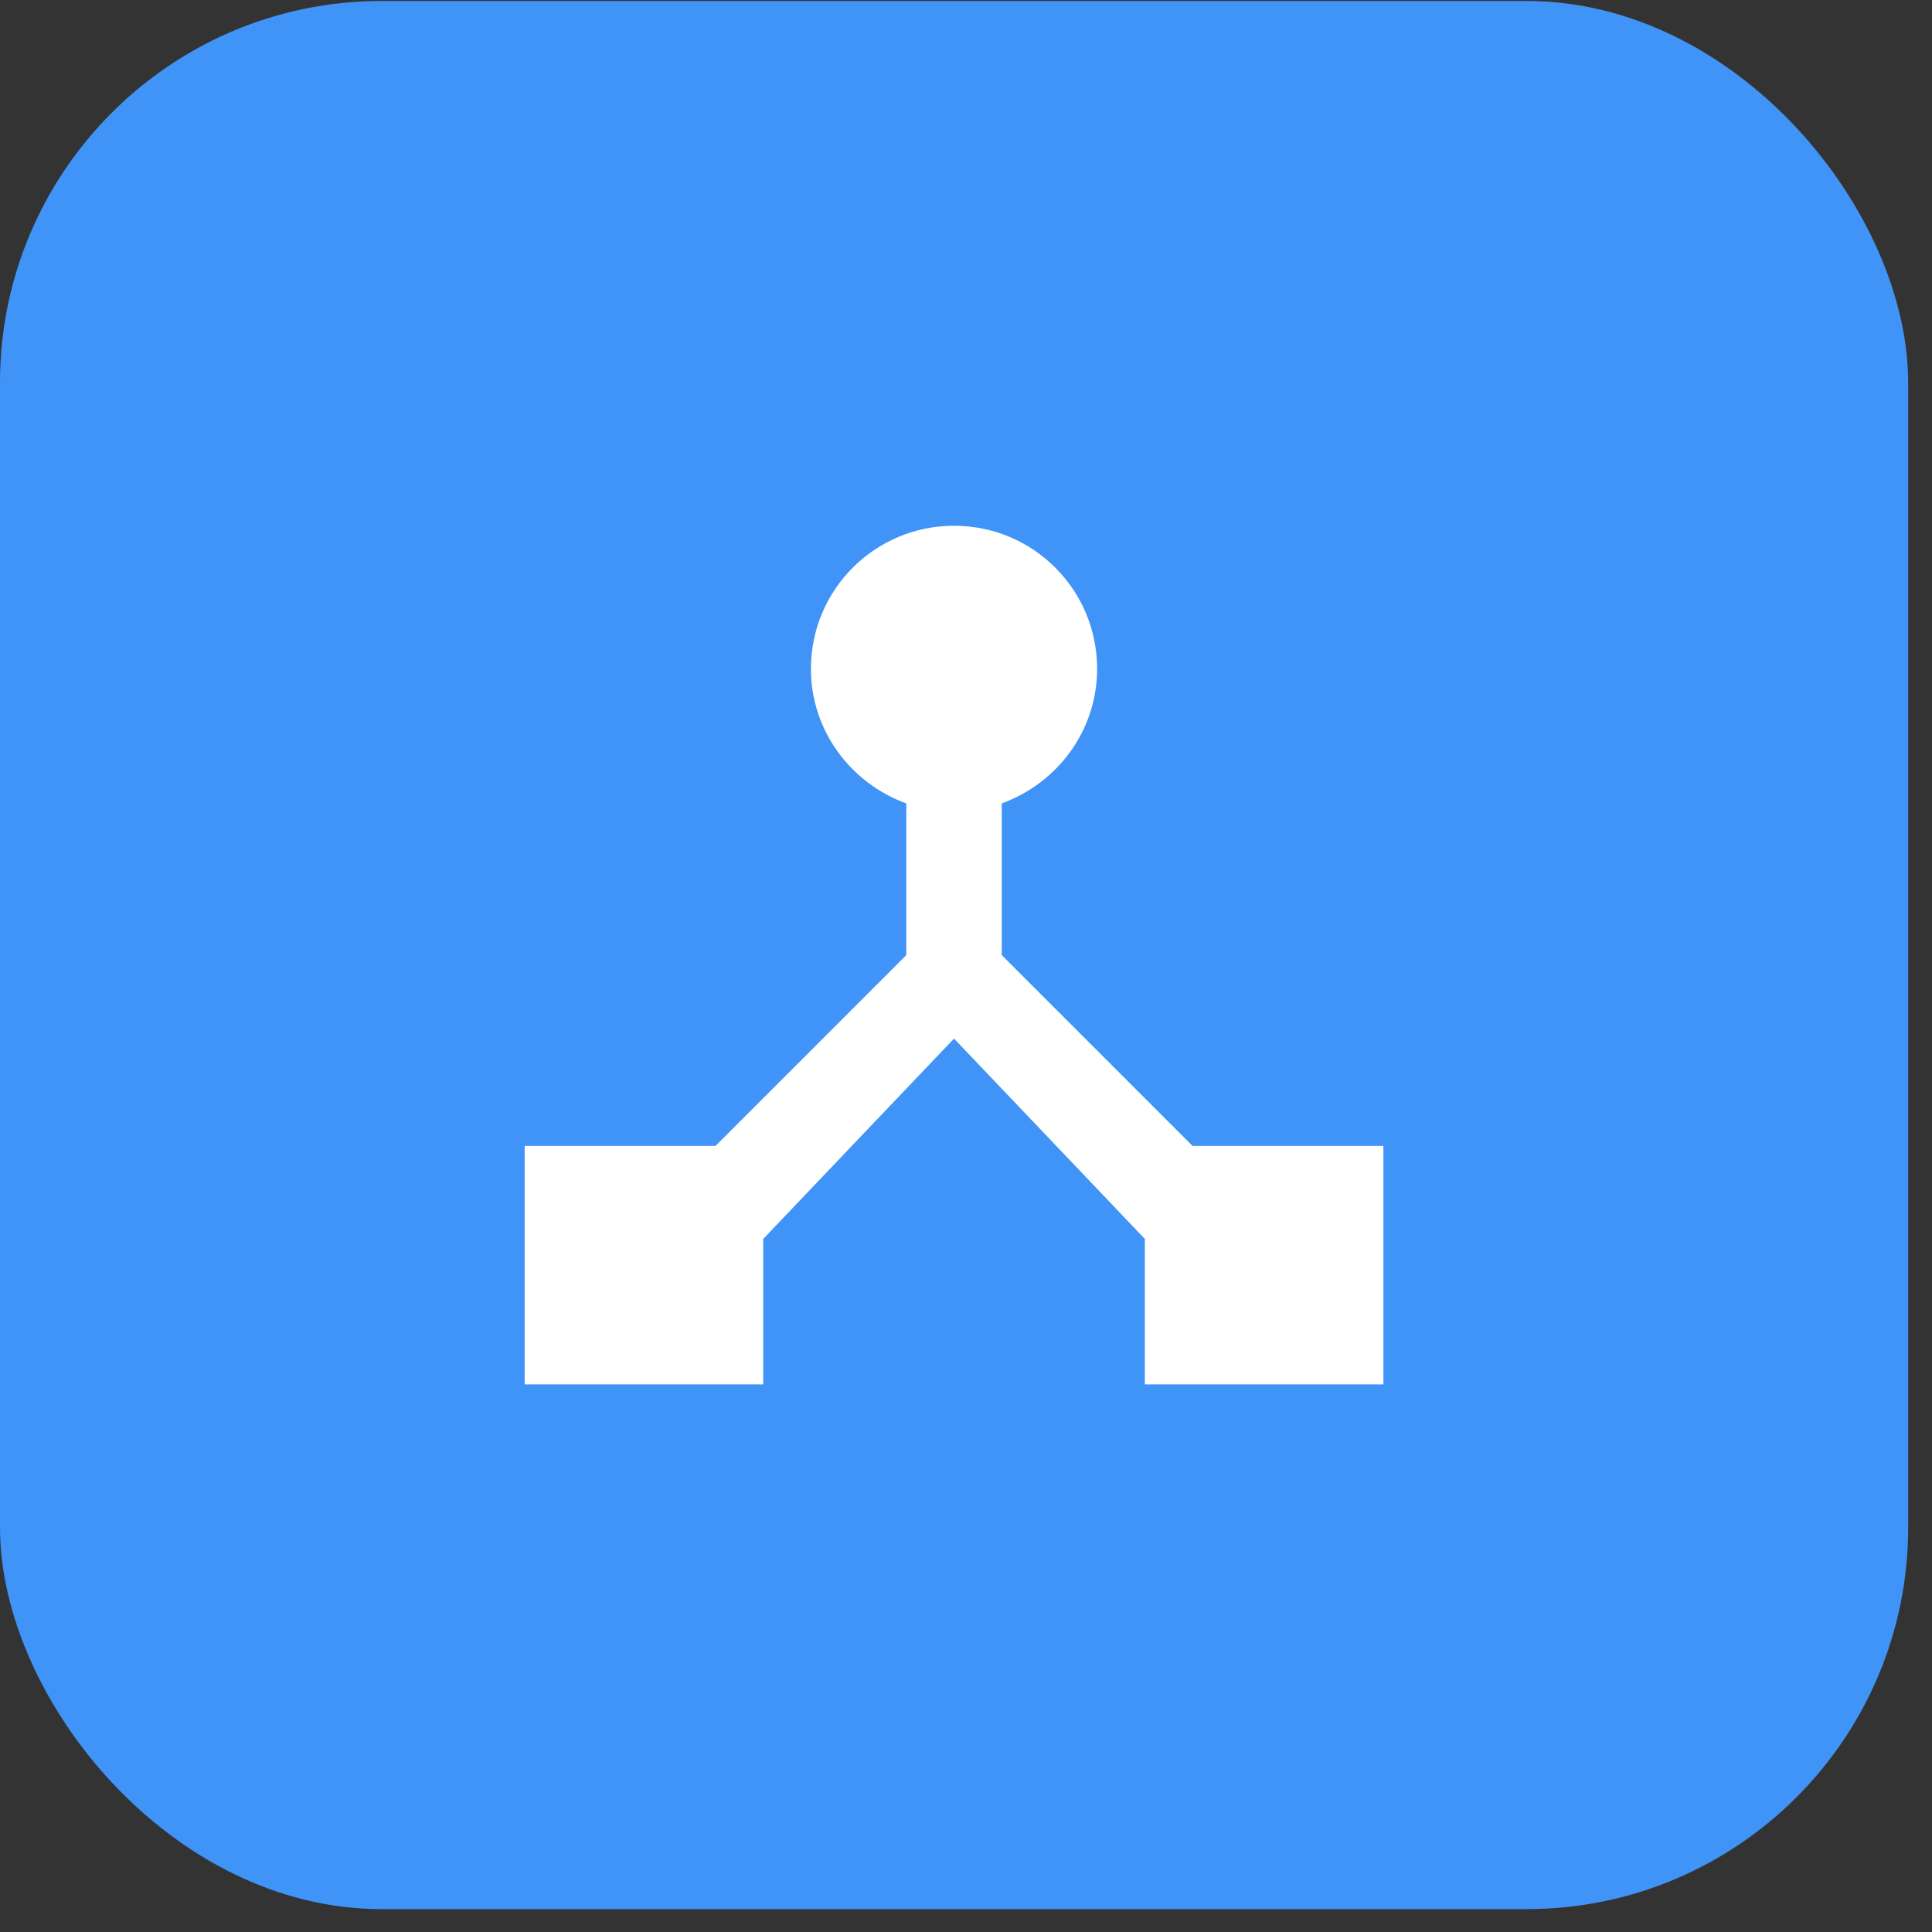 <svg width="30" height="30" viewBox="0 0 30 30" fill="none" xmlns="http://www.w3.org/2000/svg">
<rect x="0" y="0" width="30" height="30" fill="#333333" stroke="none"/>
<rect y="0.015" width="29.63" height="29.63" rx="5.926" fill="#4094F7"/>
<g clip-path="url(#clip0_47_48748)">
<path d="M18.518 17.794L15.555 14.831V12.475C16.414 12.164 17.036 11.349 17.036 10.386C17.036 9.157 16.044 8.164 14.814 8.164C13.585 8.164 12.592 9.157 12.592 10.386C12.592 11.349 13.214 12.164 14.073 12.475V14.831L11.11 17.794H8.147V21.497H11.851V19.238L14.814 16.127L17.777 19.238V21.497H21.481V17.794H18.518Z" fill="white"/>
</g>
<defs>
<clipPath id="clip0_47_48748">
<rect width="17.778" height="17.778" fill="white" transform="translate(5.926 5.941)"/>
</clipPath>
</defs>
</svg>
